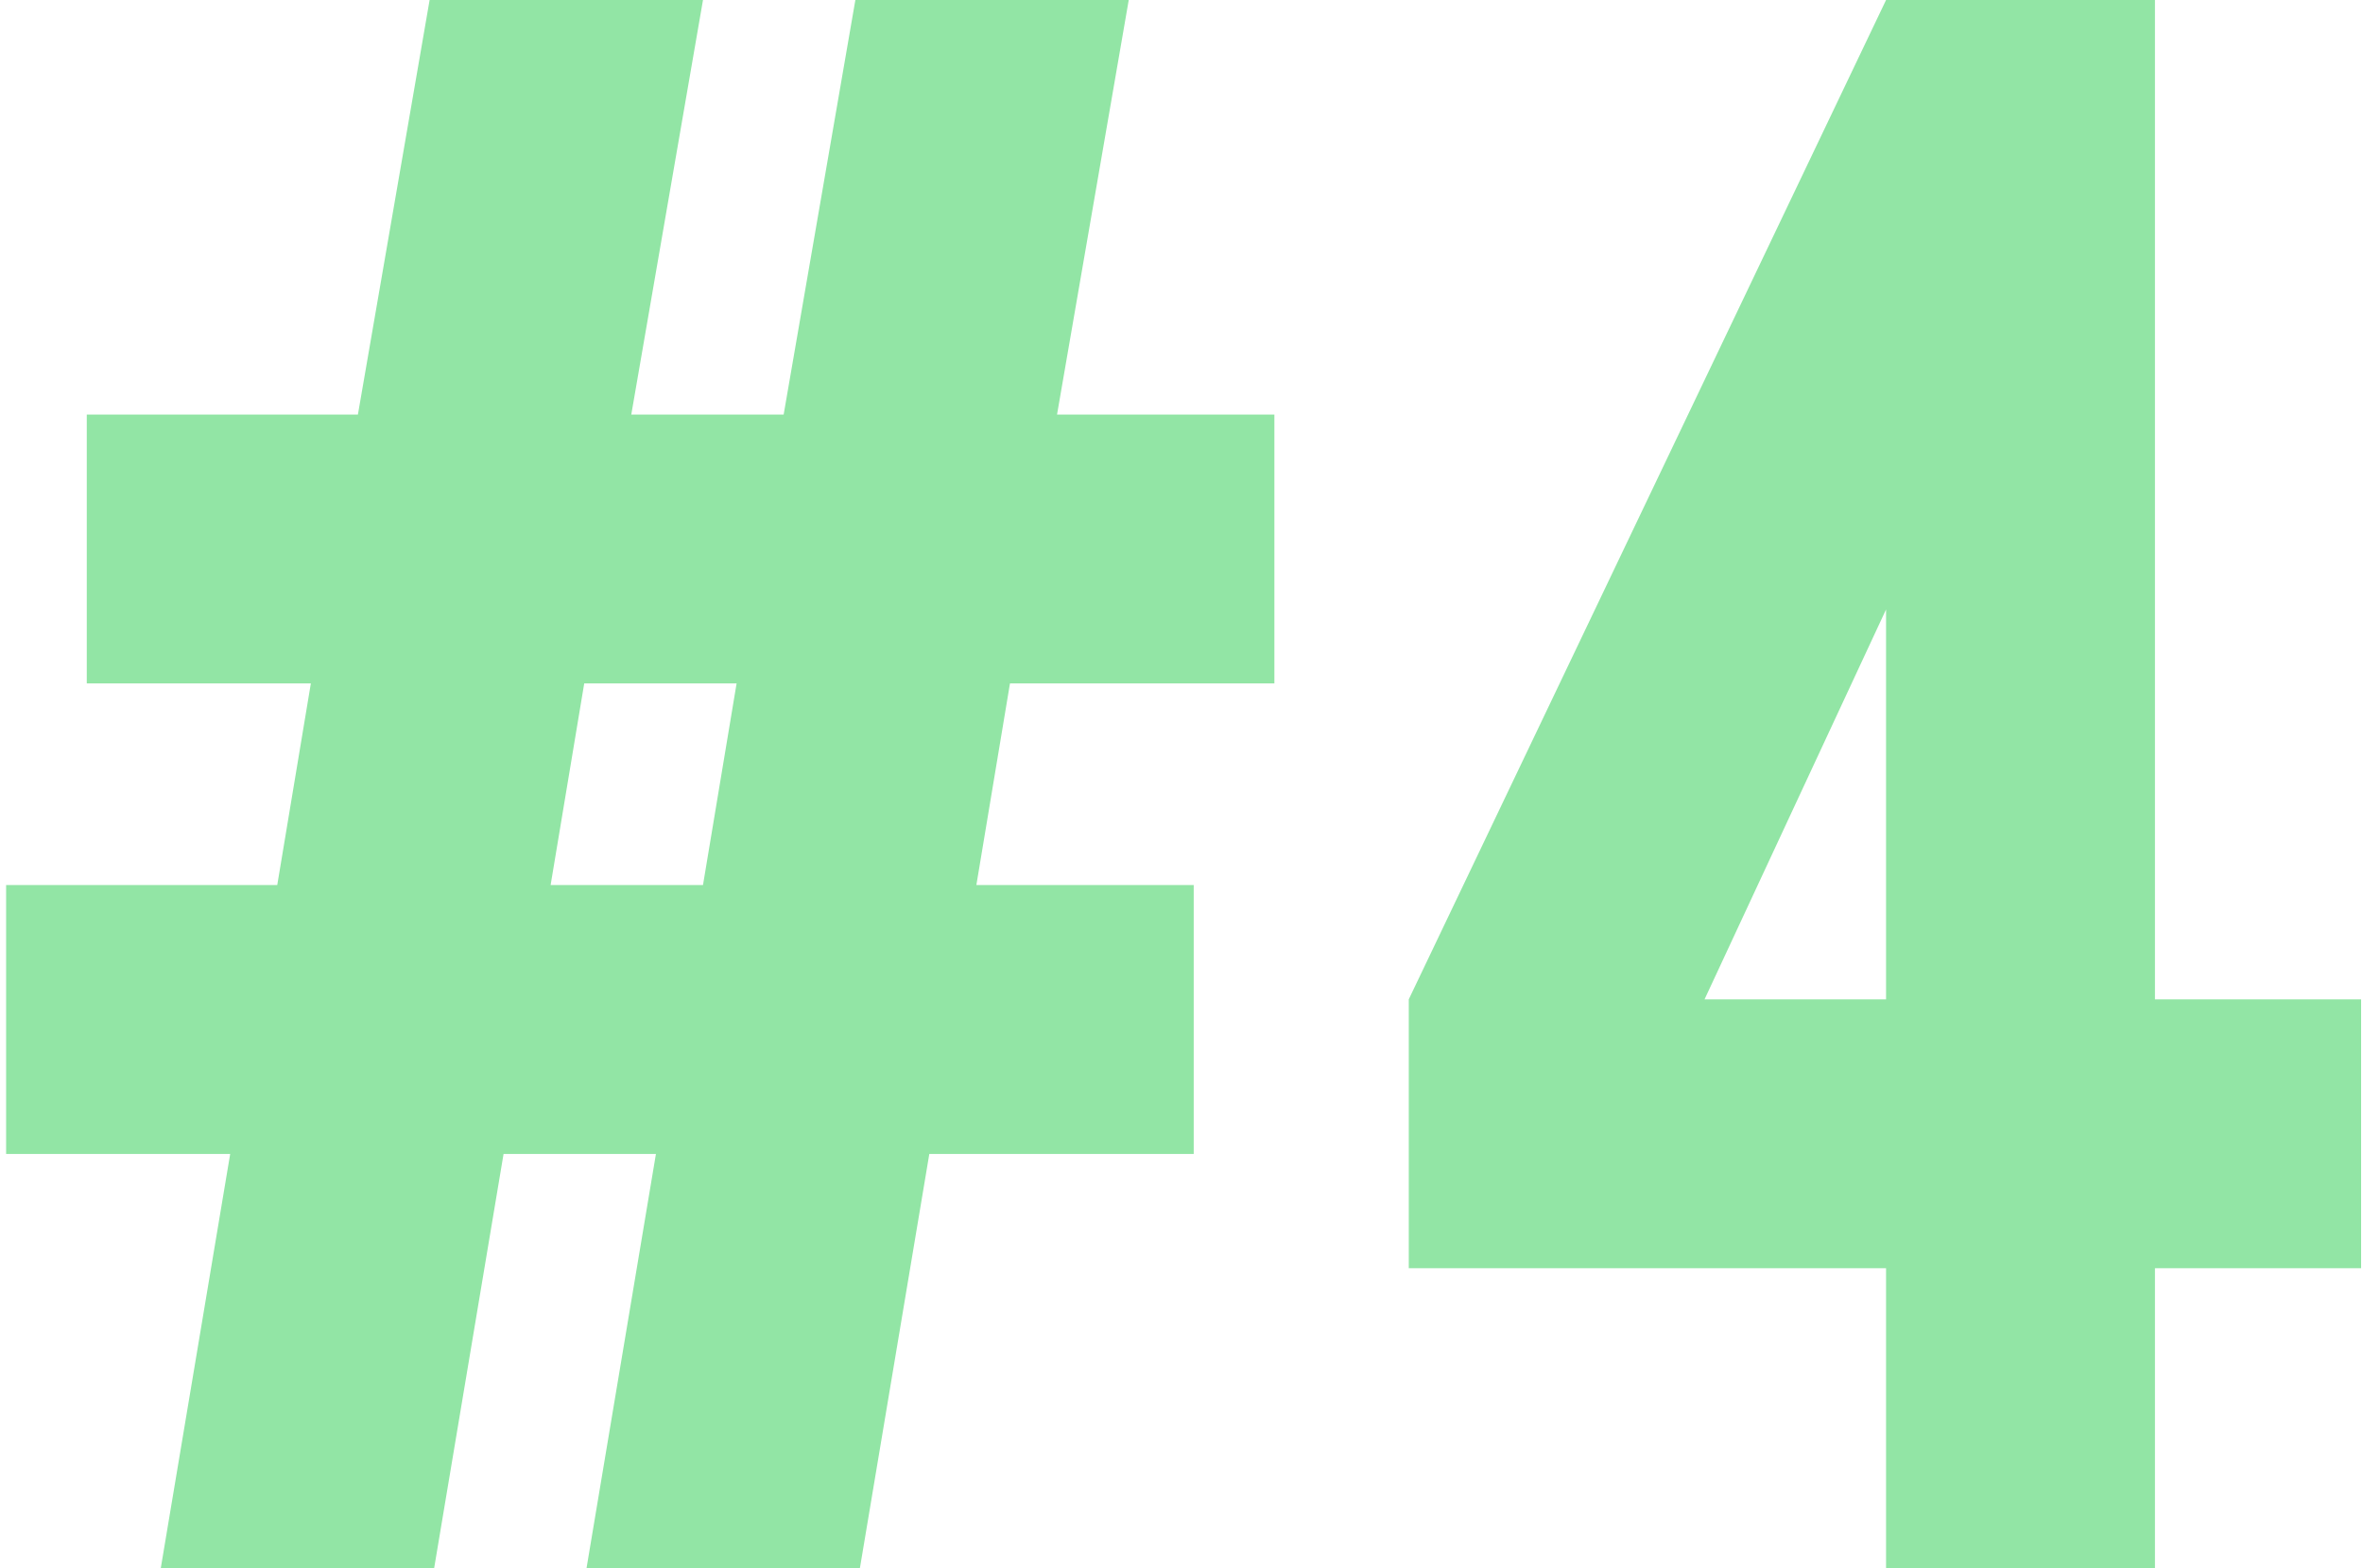 <?xml version="1.0" encoding="UTF-8"?> <svg xmlns="http://www.w3.org/2000/svg" width="116" height="77" viewBox="0 0 116 77" fill="none"> <path d="M15.26 33.55L13.61 43.45H0.3V56.65H11.3L7.89 77H21.31L24.72 56.65H32.2L28.79 77H42.21L45.62 56.65H58.6V43.45H47.93L49.58 33.55H62.56V20.35H51.89L55.41 0H41.99L38.47 20.35H30.99L34.51 0H21.09L17.57 20.35H4.26V33.55H15.26ZM36.16 33.55L34.51 43.45H27.03L28.68 33.55H36.16Z" fill="#92E5A5"></path> <path d="M105.787 49.06V0H92.587L69.157 49.06V62.26H92.587V77H105.787V62.26H115.907V49.06H105.787ZM92.587 49.06H83.677L92.587 29.92V49.06Z" fill="#92E5A5"></path> </svg> 